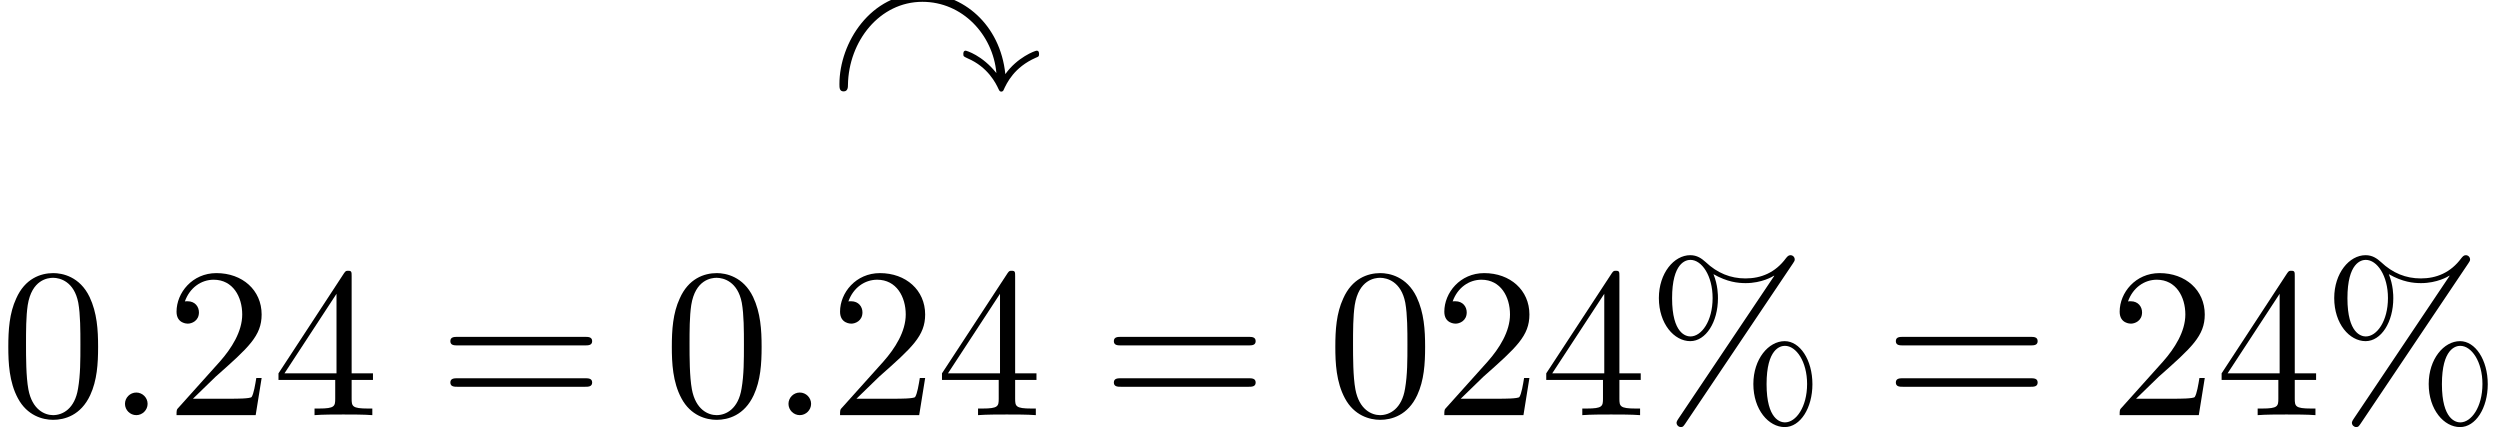 <?xml version='1.0' encoding='UTF-8'?>
<!-- This file was generated by dvisvgm 2.13.3 -->
<svg version='1.1' xmlns='http://www.w3.org/2000/svg' xmlns:xlink='http://www.w3.org/1999/xlink' width='127.879pt' height='21.841pt' viewBox='169.186 85.485 127.879 21.841'>
<defs>
<path id='g1-58' d='M2.095-.578C2.095-.895 1.833-1.156 1.516-1.156S.938-.895 .938-.578S1.2 0 1.516 0S2.095-.262 2.095-.578Z'/>
<path id='g0-121' d='M9-.905C8.738-3.447 6.829-5.04 4.756-5.04C2.105-5.04 .513-2.509 .513-.393C.513-.207 .513-.022 .731-.022S.949-.251 .949-.349C.982-2.596 2.575-4.604 4.756-4.604C6.807-4.604 8.367-2.924 8.542-.96C7.811-1.876 7.004-2.105 6.971-2.105C6.851-2.105 6.851-1.975 6.851-1.942C6.851-1.811 6.862-1.811 7.069-1.713C8.116-1.265 8.52-.425 8.651-.142C8.695-.055 8.716-.011 8.793-.011C8.836-.011 8.88-.033 8.902-.076C9.076-.458 9.447-1.255 10.56-1.745C10.702-1.8 10.724-1.811 10.724-1.931C10.724-1.985 10.724-2.105 10.604-2.105C10.516-2.105 9.6-1.756 9-.905Z'/>
<path id='g2-37' d='M7.473-7.767C7.538-7.865 7.56-7.898 7.56-7.964C7.56-8.084 7.462-8.182 7.342-8.182C7.233-8.182 7.178-8.105 7.113-8.029C6.567-7.287 5.836-6.993 5.04-6.993C4.276-6.993 3.6-7.265 3-7.833C2.793-8.018 2.564-8.182 2.215-8.182C1.385-8.182 .611-7.265 .611-5.989C.611-4.669 1.396-3.785 2.215-3.785C3.011-3.785 3.633-4.756 3.633-5.978C3.633-6.131 3.633-6.644 3.404-7.211C4.113-6.807 4.658-6.753 5.051-6.753C5.88-6.753 6.436-7.091 6.502-7.135L6.513-7.124L1.615 .175C1.516 .316 1.516 .371 1.516 .393C1.516 .513 1.625 .611 1.735 .611S1.865 .567 1.953 .447L7.473-7.767ZM2.225-4.025C2.007-4.025 1.287-4.167 1.287-5.978C1.287-7.8 1.996-7.942 2.225-7.942C2.804-7.942 3.36-7.135 3.36-5.989C3.36-4.811 2.793-4.025 2.225-4.025ZM7.058 .371C6.84 .371 6.12 .229 6.12-1.582C6.12-3.404 6.829-3.545 7.058-3.545C7.636-3.545 8.193-2.738 8.193-1.593C8.193-.415 7.625 .371 7.058 .371ZM8.465-1.582C8.465-2.836 7.822-3.785 7.047-3.785C6.218-3.785 5.444-2.869 5.444-1.593C5.444-.273 6.229 .611 7.047 .611C7.844 .611 8.465-.36 8.465-1.582Z'/>
<path id='g2-48' d='M5.018-3.491C5.018-4.364 4.964-5.236 4.582-6.044C4.08-7.091 3.185-7.265 2.727-7.265C2.073-7.265 1.276-6.982 .829-5.967C.48-5.215 .425-4.364 .425-3.491C.425-2.673 .469-1.691 .916-.862C1.385 .022 2.182 .24 2.716 .24C3.305 .24 4.135 .011 4.615-1.025C4.964-1.778 5.018-2.629 5.018-3.491ZM2.716 0C2.291 0 1.647-.273 1.451-1.32C1.331-1.975 1.331-2.978 1.331-3.622C1.331-4.32 1.331-5.04 1.418-5.629C1.625-6.927 2.444-7.025 2.716-7.025C3.076-7.025 3.796-6.829 4.004-5.749C4.113-5.138 4.113-4.309 4.113-3.622C4.113-2.804 4.113-2.062 3.993-1.364C3.829-.327 3.207 0 2.716 0Z'/>
<path id='g2-50' d='M1.385-.84L2.542-1.964C4.244-3.469 4.898-4.058 4.898-5.149C4.898-6.393 3.916-7.265 2.585-7.265C1.353-7.265 .545-6.262 .545-5.291C.545-4.68 1.091-4.68 1.124-4.68C1.309-4.68 1.691-4.811 1.691-5.258C1.691-5.542 1.495-5.825 1.113-5.825C1.025-5.825 1.004-5.825 .971-5.815C1.222-6.524 1.811-6.927 2.444-6.927C3.436-6.927 3.905-6.044 3.905-5.149C3.905-4.276 3.36-3.415 2.76-2.738L.665-.404C.545-.284 .545-.262 .545 0H4.593L4.898-1.898H4.625C4.571-1.571 4.495-1.091 4.385-.927C4.309-.84 3.589-.84 3.349-.84H1.385Z'/>
<path id='g2-52' d='M3.207-1.8V-.851C3.207-.458 3.185-.338 2.378-.338H2.149V0C2.596-.033 3.164-.033 3.622-.033S4.658-.033 5.105 0V-.338H4.876C4.069-.338 4.047-.458 4.047-.851V-1.8H5.138V-2.138H4.047V-7.102C4.047-7.32 4.047-7.385 3.873-7.385C3.775-7.385 3.742-7.385 3.655-7.255L.305-2.138V-1.8H3.207ZM3.273-2.138H.611L3.273-6.207V-2.138Z'/>
<path id='g2-61' d='M7.495-3.567C7.658-3.567 7.865-3.567 7.865-3.785S7.658-4.004 7.505-4.004H.971C.818-4.004 .611-4.004 .611-3.785S.818-3.567 .982-3.567H7.495ZM7.505-1.451C7.658-1.451 7.865-1.451 7.865-1.669S7.658-1.887 7.495-1.887H.982C.818-1.887 .611-1.887 .611-1.669S.818-1.451 .971-1.451H7.505Z'/>
</defs>
<g id='page1'>
<use x='211.611' y='90.182' xlink:href='#g0-121'/>
<use x='169.186' y='106.72' xlink:href='#g2-48'/>
<use x='174.641' y='106.72' xlink:href='#g1-58'/>
<use x='177.671' y='106.72' xlink:href='#g2-50'/>
<use x='183.126' y='106.72' xlink:href='#g2-52'/>
<use x='191.611' y='106.72' xlink:href='#g2-61'/>
<use x='203.126' y='106.72' xlink:href='#g2-48'/>
<use x='208.58' y='106.72' xlink:href='#g1-58'/>
<use x='211.611' y='106.72' xlink:href='#g2-50'/>
<use x='217.065' y='106.72' xlink:href='#g2-52'/>
<use x='225.55' y='106.72' xlink:href='#g2-61'/>
<use x='237.065' y='106.72' xlink:href='#g2-48'/>
<use x='242.52' y='106.72' xlink:href='#g2-50'/>
<use x='247.974' y='106.72' xlink:href='#g2-52'/>
<use x='253.429' y='106.72' xlink:href='#g2-37'/>
<use x='265.55' y='106.72' xlink:href='#g2-61'/>
<use x='277.065' y='106.72' xlink:href='#g2-50'/>
<use x='282.52' y='106.72' xlink:href='#g2-52'/>
<use x='287.974' y='106.72' xlink:href='#g2-37'/>
</g>
</svg><!--Rendered by QuickLaTeX.com-->